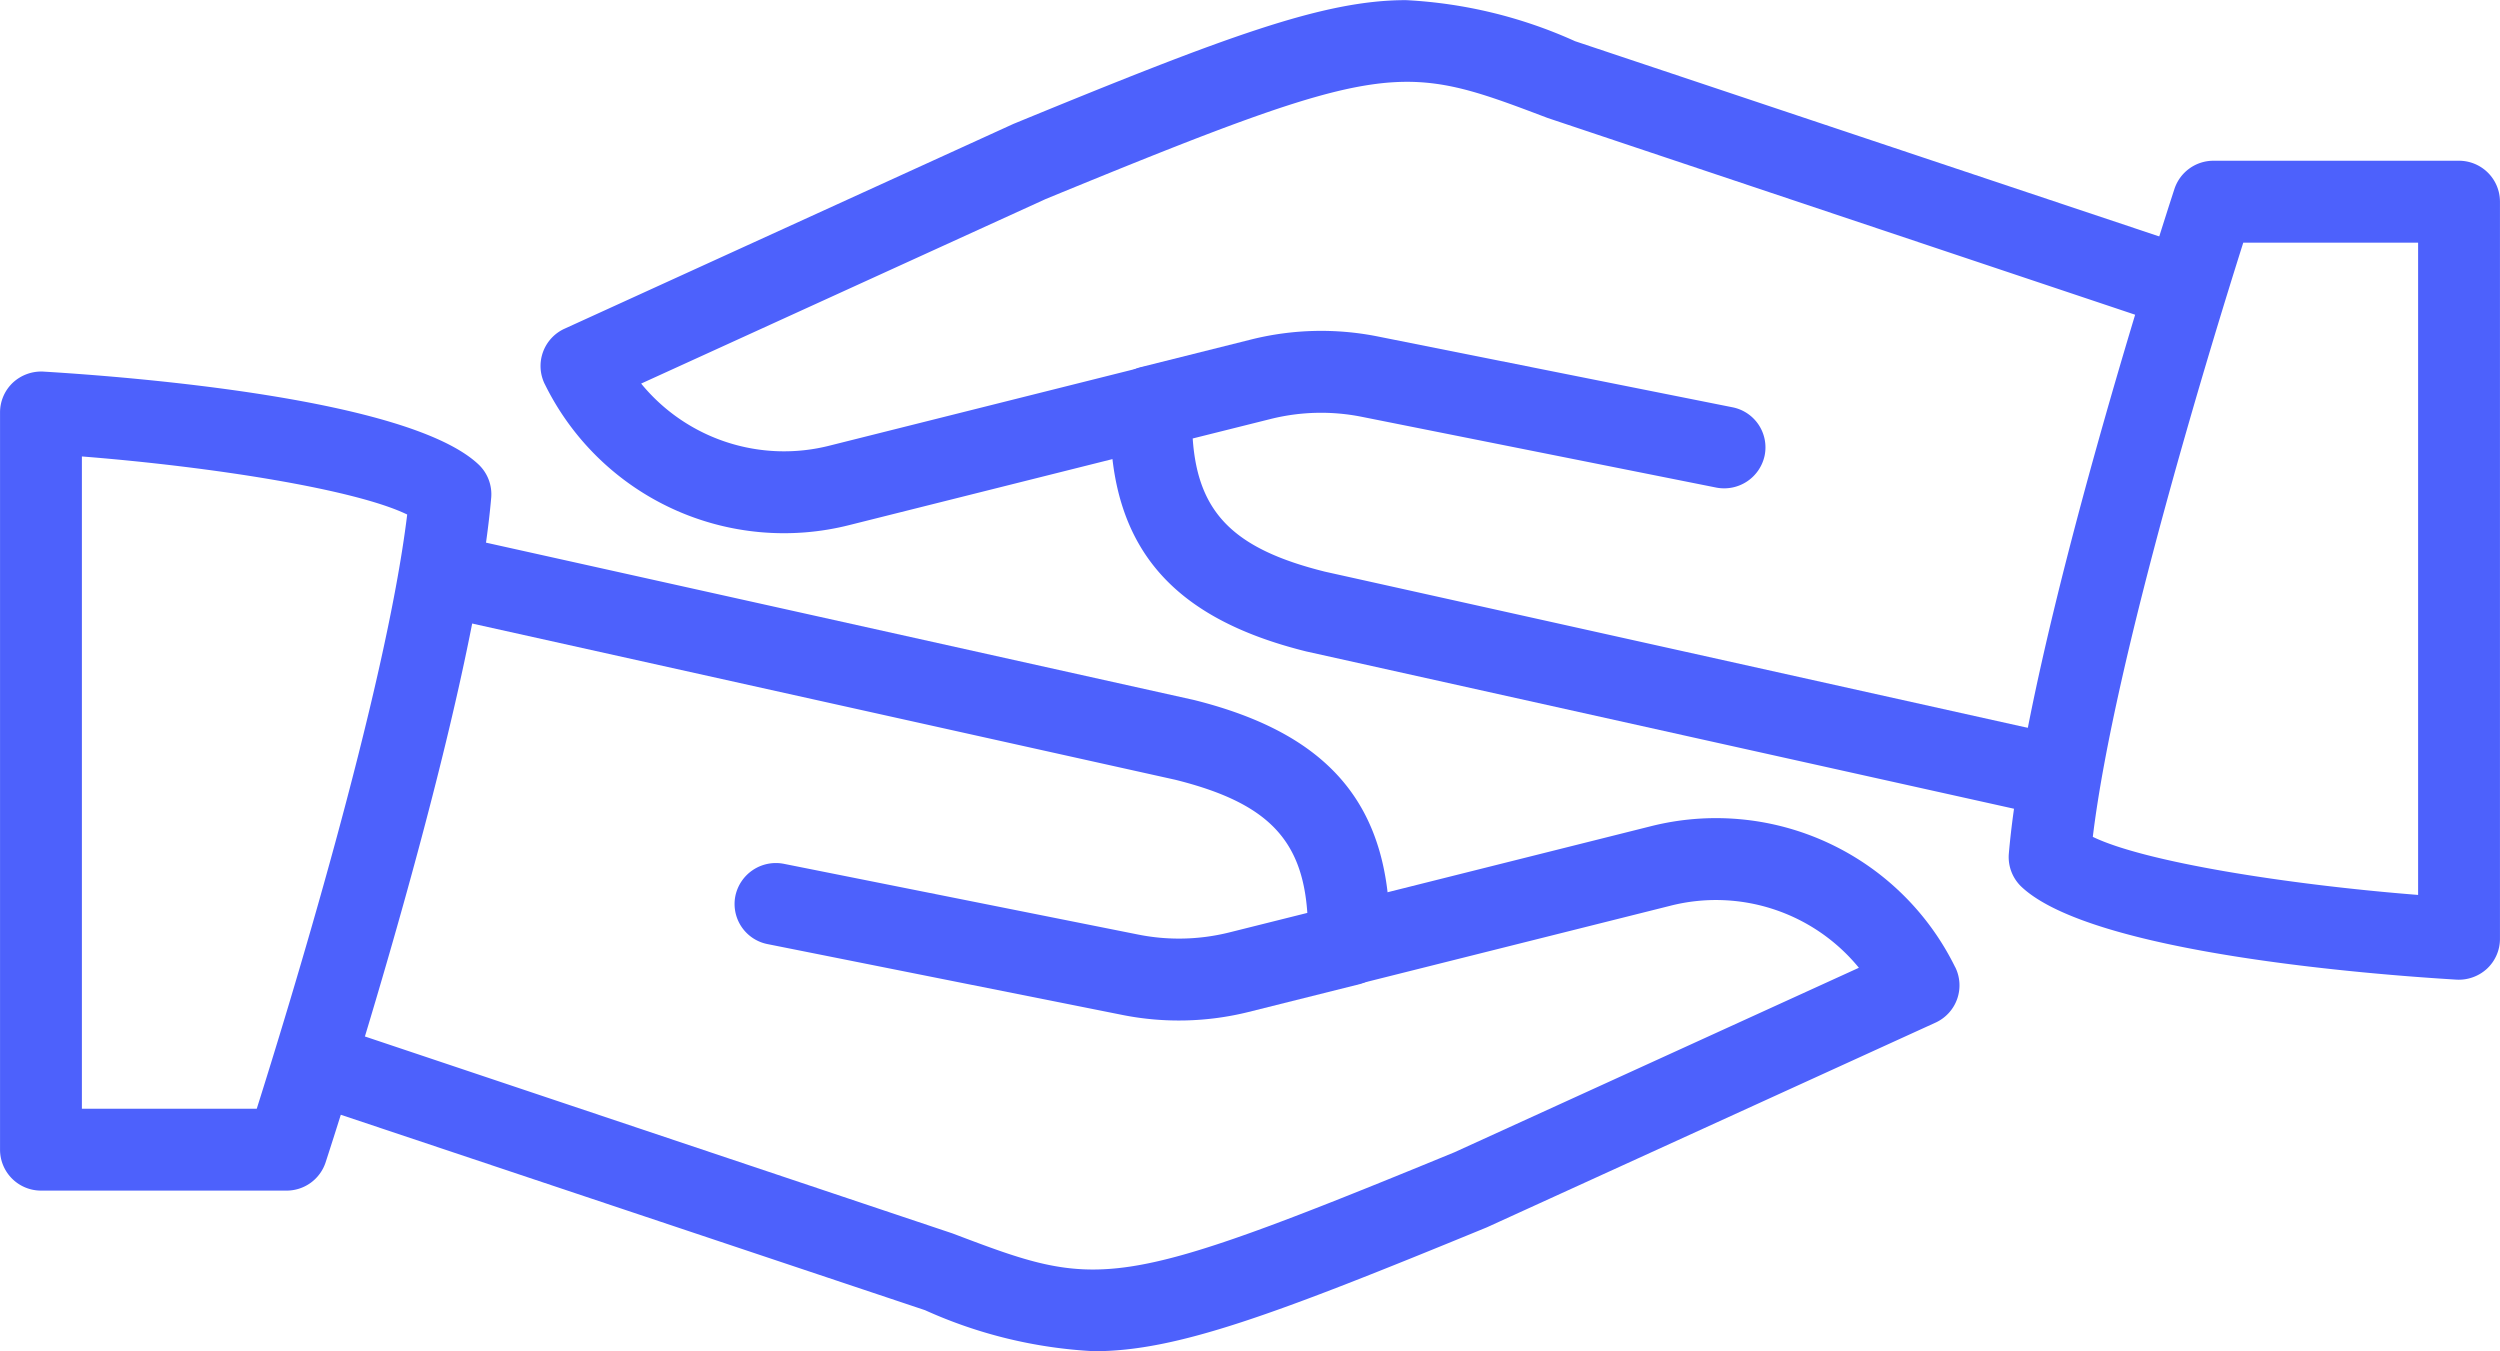 <svg xmlns="http://www.w3.org/2000/svg" width="74" height="40" viewBox="0 0 74 40"><defs><style>.a{fill:#4d61fc;}</style></defs><g transform="translate(-671.191 -1417.409)"><g transform="translate(671.191 1428.409)"><g transform="translate(0 0)"><g transform="translate(0 0)"><path class="a" d="M14.167,131.1c-2.08-1.966-10.386-2.6-12.885-2.751a1.234,1.234,0,0,0-.9.327,1.212,1.212,0,0,0-.381.882V151.38a1.213,1.213,0,0,0,1.212,1.212H8.485a1.215,1.215,0,0,0,1.154-.839c.177-.541,4.352-13.36,4.9-19.663A1.214,1.214,0,0,0,14.167,131.1ZM7.6,150.168H2.424V130.861c3.893.308,8.1.977,9.629,1.719C11.409,137.889,8.5,147.319,7.6,150.168Z" transform="translate(0 -128.35)"/></g></g><g transform="translate(8.486 13.218)"><path class="a" d="M124.061,249.191a7.885,7.885,0,0,0-9.026-4.167l-9.253,2.32a1.212,1.212,0,0,0,.585,2.352l9.253-2.32a5.465,5.465,0,0,1,5.591,1.833l-11.973,5.462c-10.151,4.175-10.509,4.049-14.859,2.4L76.265,251a1.212,1.212,0,0,0-.766,2.3l18.069,6.044a13.848,13.848,0,0,0,5.007,1.215c2.449,0,5.318-1.074,11.62-3.665l13.284-6.061a1.213,1.213,0,0,0,.582-1.646Z" transform="translate(-74.674 -244.781)"/></g><g transform="translate(12.045 4.843)"><path class="a" d="M129.966,175.886l-21.818-4.849a1.213,1.213,0,1,0-.526,2.369l21.789,4.841c2.684.669,3.762,1.729,3.913,3.942l-2.327.582a6.153,6.153,0,0,1-2.659.063l-10.519-2.1a1.225,1.225,0,0,0-1.425.953,1.21,1.21,0,0,0,.95,1.425l10.519,2.1a8.546,8.546,0,0,0,3.719-.09l3.263-.817a1.211,1.211,0,0,0,.919-1.176v-.381C135.763,179,133.986,176.89,129.966,175.886Z" transform="translate(-106.672 -171.01)"/></g></g><g transform="translate(687.192 1417.409)"><g transform="translate(43.454 4.758)"><g transform="translate(0)"><path class="a" d="M.378,149.839c2.08,1.966,10.386,2.6,12.885,2.751a1.234,1.234,0,0,0,.9-.327,1.212,1.212,0,0,0,.381-.882V129.562a1.213,1.213,0,0,0-1.212-1.212H6.061a1.215,1.215,0,0,0-1.154.839c-.177.541-4.352,13.36-4.9,19.663A1.214,1.214,0,0,0,.378,149.839Zm6.567-19.064h5.176v19.307c-3.893-.308-8.1-.977-9.629-1.719C3.137,143.053,6.044,133.623,6.946,130.774Z" transform="translate(0 -128.35)"/></g></g><g transform="translate(0 0)"><path class="a" d="M74.8,256.153a7.885,7.885,0,0,0,9.026,4.167L93.08,258a1.212,1.212,0,0,0-.585-2.352l-9.253,2.32a5.465,5.465,0,0,1-5.591-1.833l11.973-5.462c10.151-4.175,10.509-4.049,14.859-2.4L122.6,254.34a1.212,1.212,0,0,0,.766-2.3L105.294,246a13.849,13.849,0,0,0-5.007-1.215c-2.449,0-5.318,1.074-11.62,3.665l-13.284,6.061a1.213,1.213,0,0,0-.582,1.646Z" transform="translate(-74.674 -244.781)"/></g><g transform="translate(16.864 9.792)"><path class="a" d="M112.469,180.5l21.818,4.849a1.213,1.213,0,1,0,.526-2.369l-21.789-4.841c-2.684-.669-3.762-1.729-3.913-3.942l2.327-.582a6.153,6.153,0,0,1,2.659-.063l10.519,2.1a1.225,1.225,0,0,0,1.425-.953,1.21,1.21,0,0,0-.95-1.425l-10.519-2.1a8.546,8.546,0,0,0-3.719.09l-3.263.817a1.211,1.211,0,0,0-.919,1.176v.381C106.672,177.381,108.449,179.5,112.469,180.5Z" transform="translate(-106.672 -171.01)"/></g></g></g></svg>
